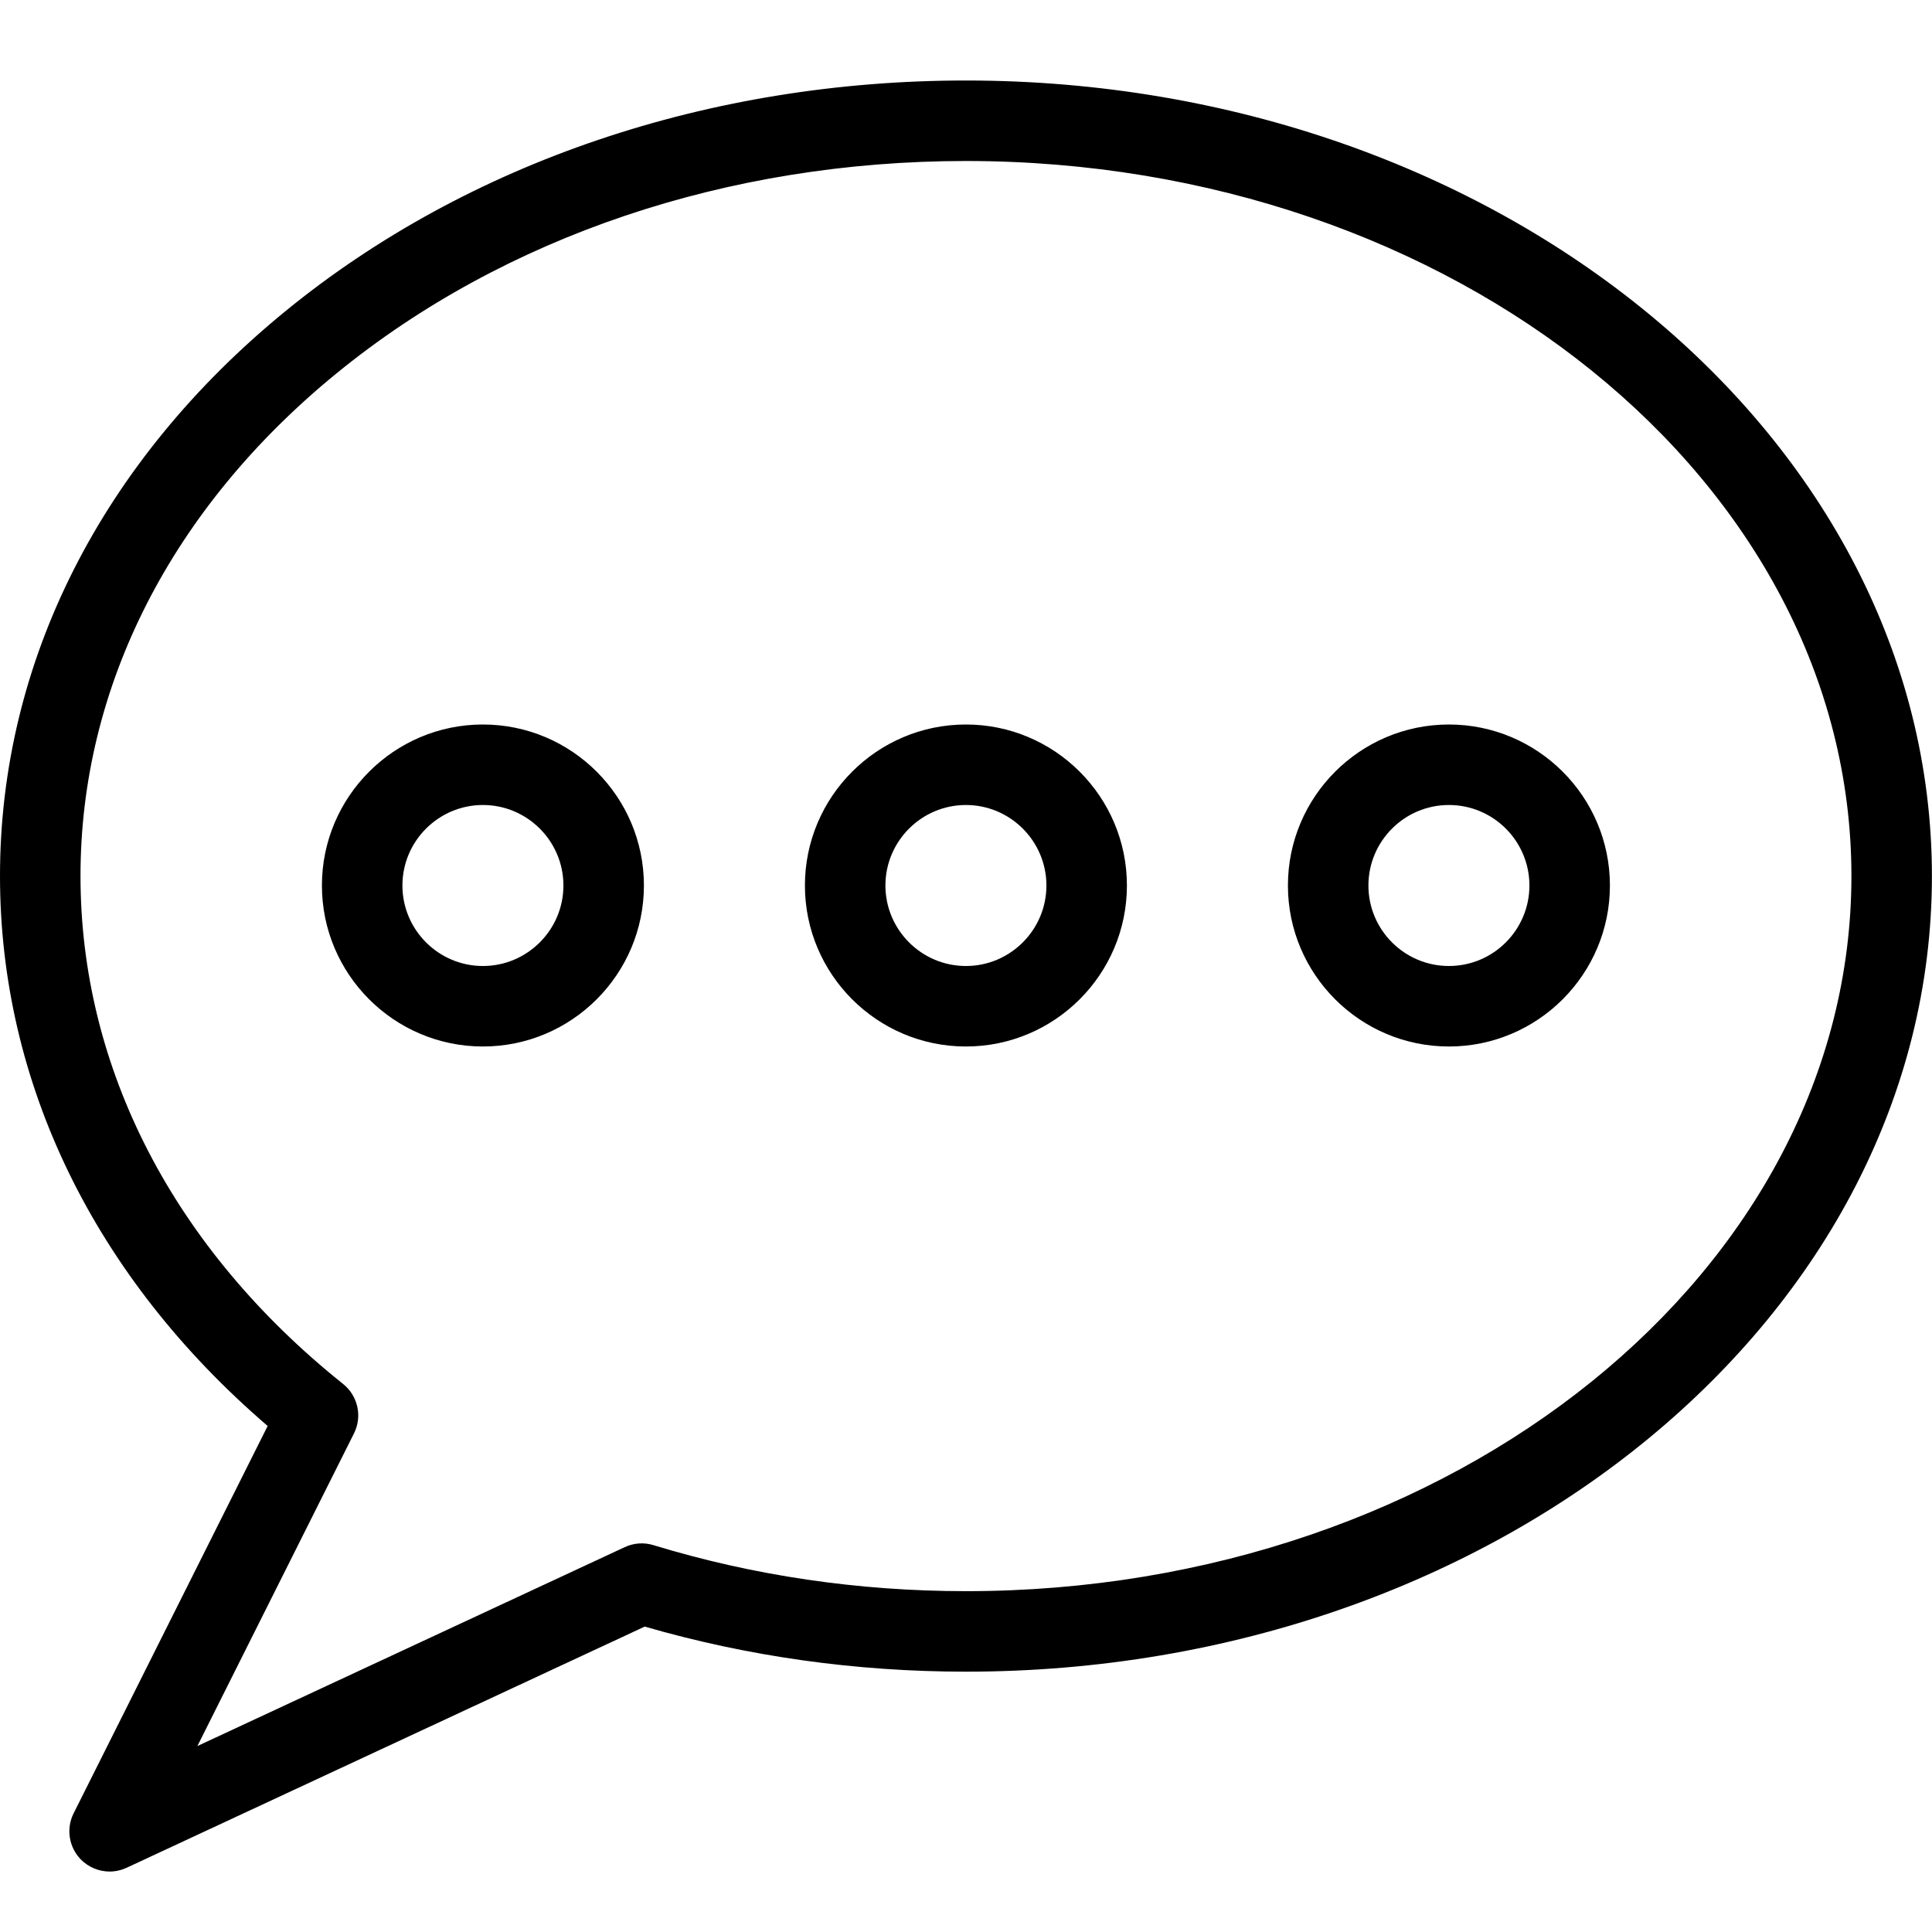 <svg width="24" height="24" viewBox="0 0 24 24" xmlns="http://www.w3.org/2000/svg">
    <title>Conversations</title>
    <path d="M11.999 10c-.551 0-1 .449-1 1 0 .551.449 1 1 1 .551 0 1-.449 1-1 0-.551-.449-1-1-1M1.362 23.249c-.133 0-.262-.053-.359-.151-.148-.153-.184-.383-.088-.573l2.41-4.811C1.177 15.869 0 13.458 0 10.883-.001 8.224 1.261 5.73 3.551 3.861 5.812 2.016 8.812 1 11.999 1c6.617 0 12 4.434 12 9.883 0 5.449-5.383 9.883-12 9.883-1.368 0-2.709-.189-3.99-.56l-6.436 2.996c-.068.031-.14.047-.211.047zM11.999 2c-2.957 0-5.733.936-7.816 2.636C2.13 6.311.999 8.53 1 10.883c0 2.387 1.159 4.628 3.262 6.309.185.148.241.404.135.615L2.452 21.69l5.307-2.47c.112-.053.24-.062.357-.026 1.241.379 2.548.572 3.883.572 6.065 0 11-3.985 11-8.883S18.064 2 11.999 2zm0 11c-1.103 0-2-.897-2-2s.897-2 2-2 2 .897 2 2-.897 2-2 2zm-6 0c-1.103 0-2-.897-2-2s.897-2 2-2 2 .897 2 2-.897 2-2 2zm0-3c-.551 0-1 .449-1 1 0 .551.449 1 1 1 .551 0 1-.449 1-1 0-.551-.449-1-1-1zm12 3c-1.103 0-2-.897-2-2s.897-2 2-2 2 .897 2 2-.897 2-2 2zm0-3c-.552 0-1 .449-1 1 0 .551.448 1 1 1s1-.449 1-1c0-.551-.448-1-1-1z" fill-rule="evenodd"/>
</svg>
